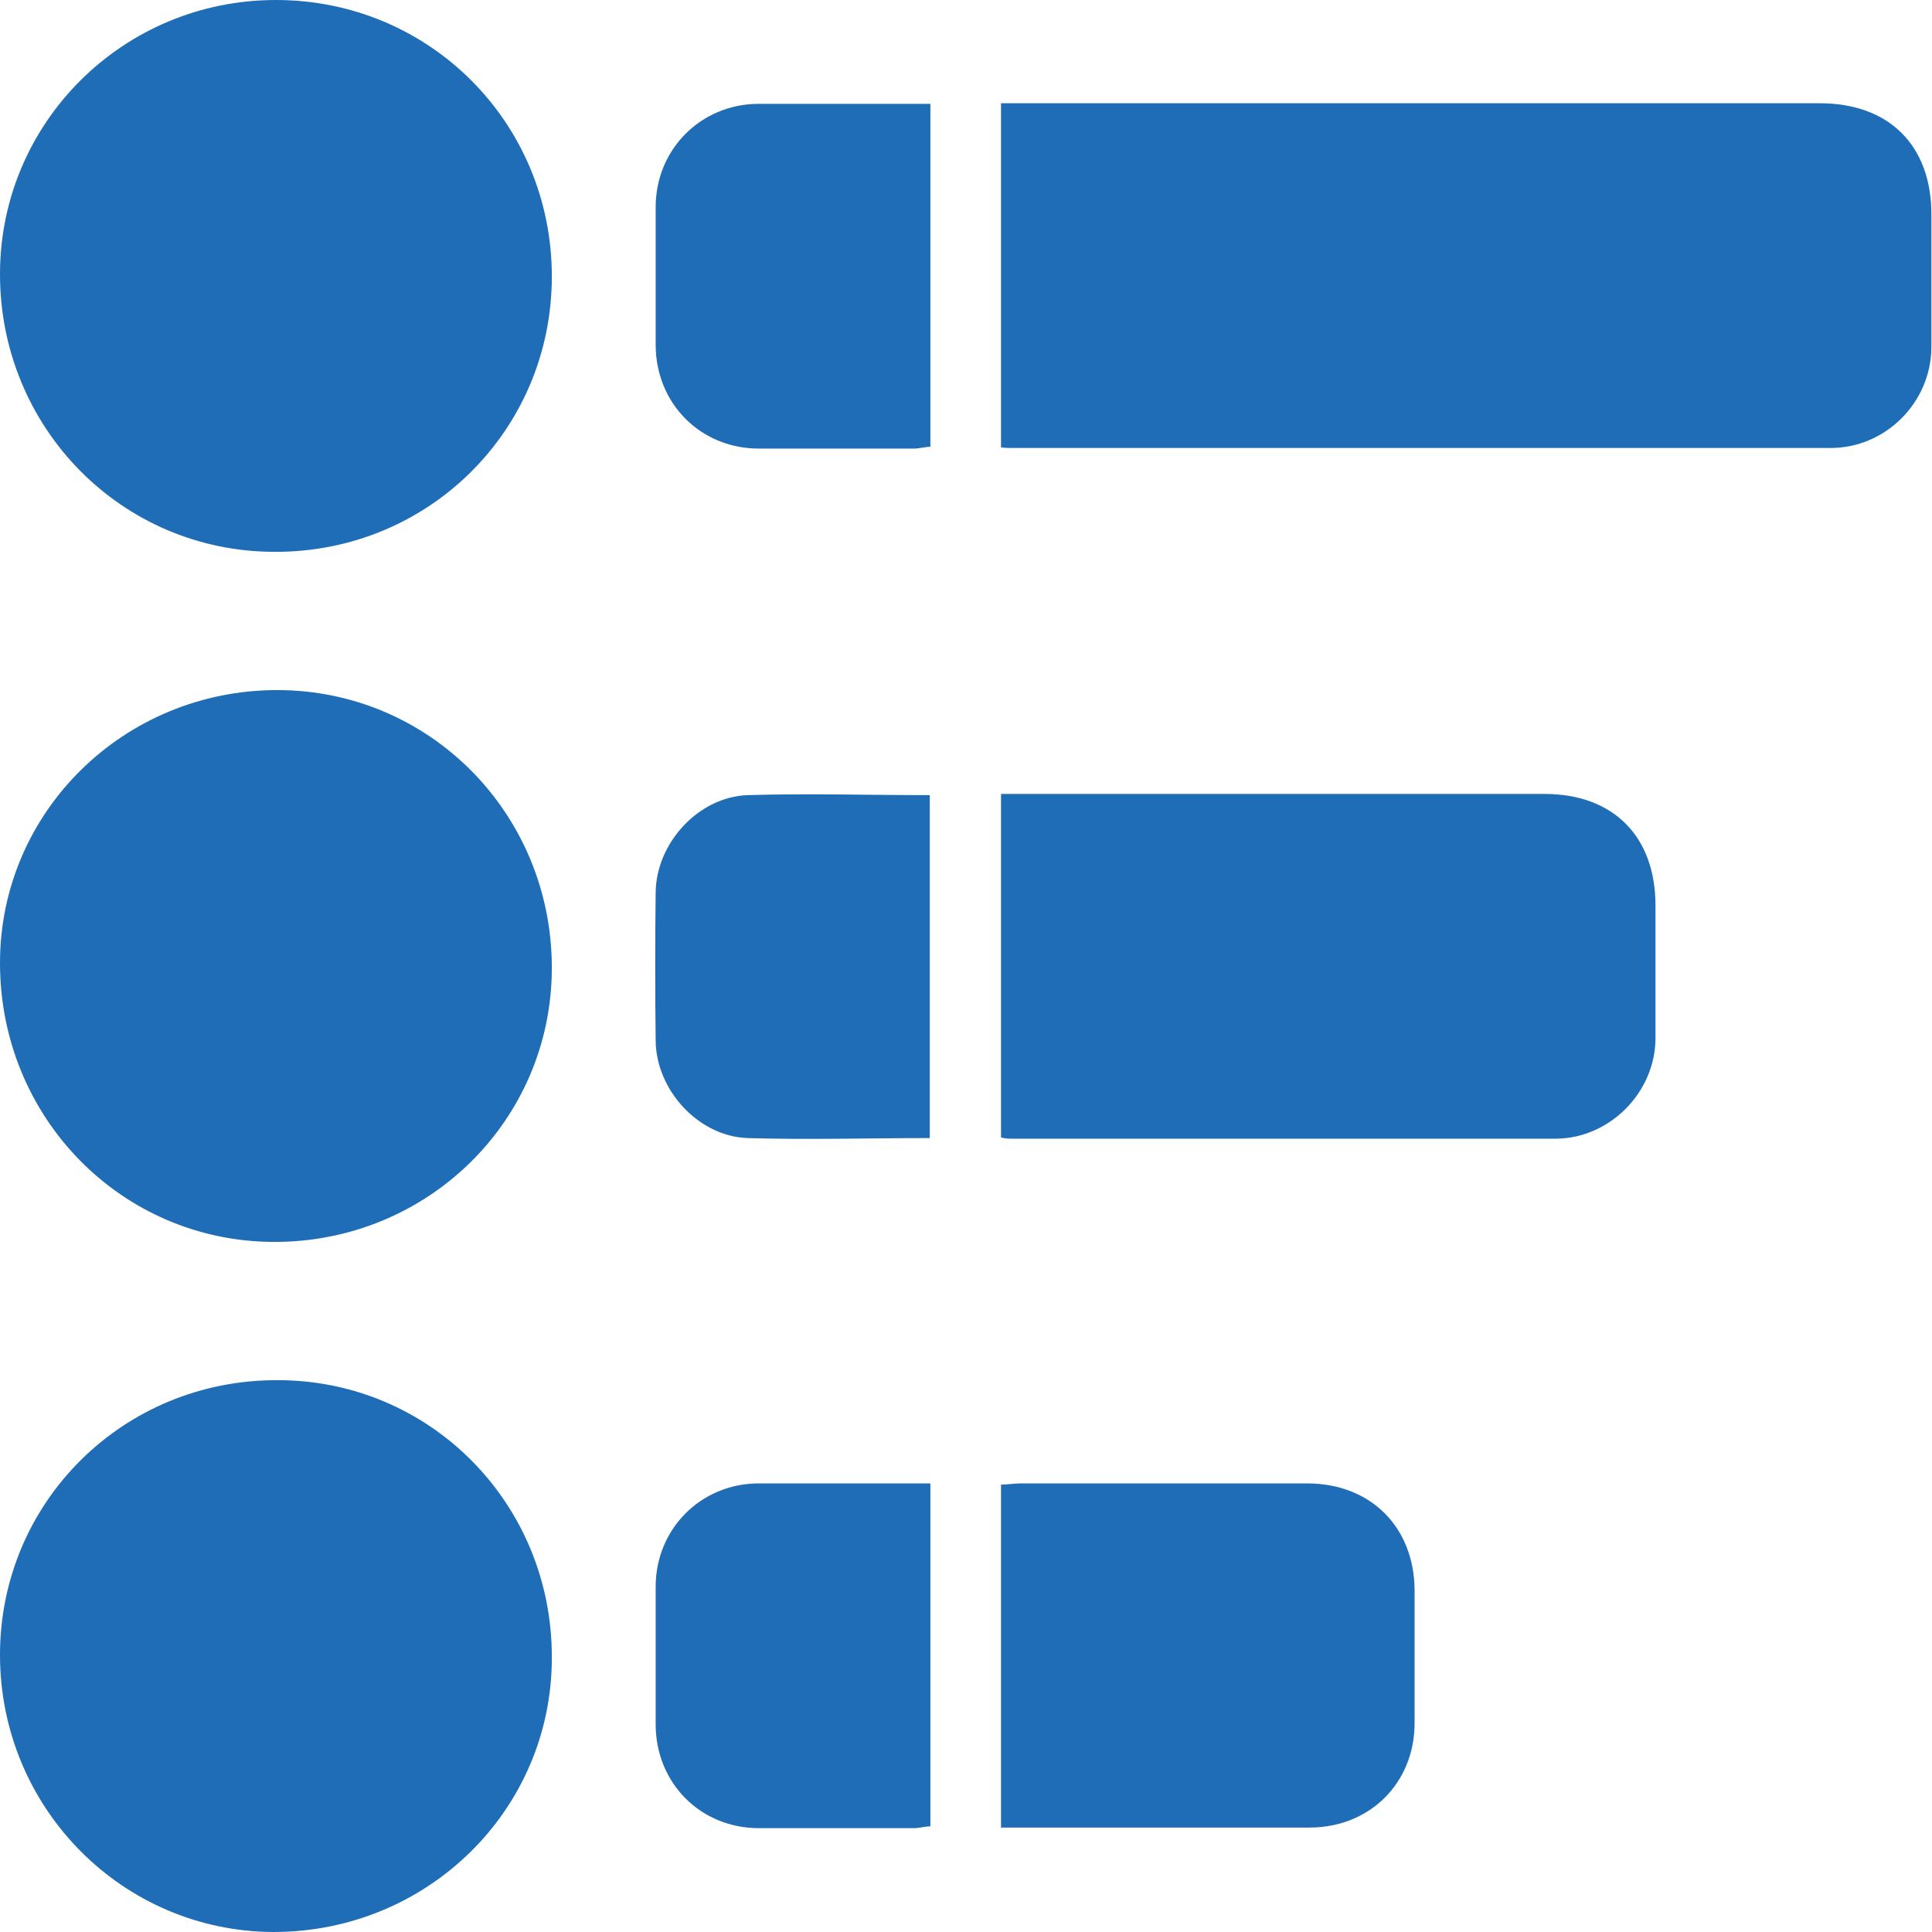 <?xml version="1.0" encoding="UTF-8"?>
<svg id="Layer_1" data-name="Layer 1" xmlns="http://www.w3.org/2000/svg" viewBox="0 0 32 32">
  <defs>
    <style>
      .cls-1 {
        fill: #1f6db6;
      }
    </style>
  </defs>
  <path class="cls-1" d="M16.59,1.71h.38c4.39,0,8.78,0,13.17,0,1.15,0,1.85,.7,1.85,1.84,0,.74,0,1.48,0,2.21-.01,.91-.76,1.66-1.67,1.66-4.52,0-9.04,0-13.57,0-.05,0-.09,0-.17-.01V1.71Z"/>
  <path class="cls-1" d="M4.57,0c2.54,0,4.57,2.03,4.57,4.58,0,2.54-2.04,4.57-4.59,4.56C2.02,9.14,0,7.09,0,4.54,0,2.03,2.04,0,4.57,0Z"/>
  <path class="cls-1" d="M4.59,11.43c2.53,0,4.55,2.05,4.55,4.6,0,2.53-2.06,4.55-4.61,4.54C2.01,20.56,0,18.51,0,15.95c0-2.51,2.06-4.52,4.59-4.52Z"/>
  <path class="cls-1" d="M0,27.41c0-2.53,2.04-4.56,4.6-4.55,2.53,0,4.55,2.05,4.54,4.6,0,2.52-2.06,4.54-4.61,4.54C2.02,31.99,0,29.94,0,27.41Z"/>
  <path class="cls-1" d="M16.58,18.84v-5.69c.13,0,.25,0,.36,0,2.88,0,5.76,0,8.64,0,1.14,0,1.84,.7,1.84,1.85,0,.74,0,1.48,0,2.21-.01,.89-.76,1.64-1.64,1.65-3.01,0-6.02,0-9.03,0-.05,0-.09,0-.17-.02Z"/>
  <path class="cls-1" d="M16.58,30.28v-5.69c.11,0,.22-.02,.32-.02,1.58,0,3.16,0,4.75,0,1.05,0,1.77,.72,1.78,1.76,0,.74,0,1.48,0,2.21,0,.99-.74,1.73-1.74,1.73-1.69,0-3.38,0-5.1,0Z"/>
  <path class="cls-1" d="M15.41,1.71V7.4c-.09,0-.18,.03-.27,.03-.86,0-1.71,0-2.57,0-.97,0-1.71-.75-1.71-1.72,0-.76,0-1.52,0-2.28,0-.95,.74-1.7,1.69-1.71,.95,0,1.9,0,2.86,0Z"/>
  <path class="cls-1" d="M15.4,18.85c-1.02,0-2.02,.03-3.02,0-.81-.03-1.51-.79-1.52-1.61-.01-.82-.01-1.64,0-2.46,.01-.82,.71-1.58,1.52-1.61,1-.03,1.99,0,3.02,0v5.7Z"/>
  <path class="cls-1" d="M15.41,24.57v5.68c-.09,0-.18,.03-.27,.03-.86,0-1.71,0-2.57,0-.97,0-1.71-.75-1.71-1.72,0-.76,0-1.52,0-2.28,0-.95,.74-1.7,1.69-1.71,.95,0,1.9,0,2.86,0Z"/>
</svg>